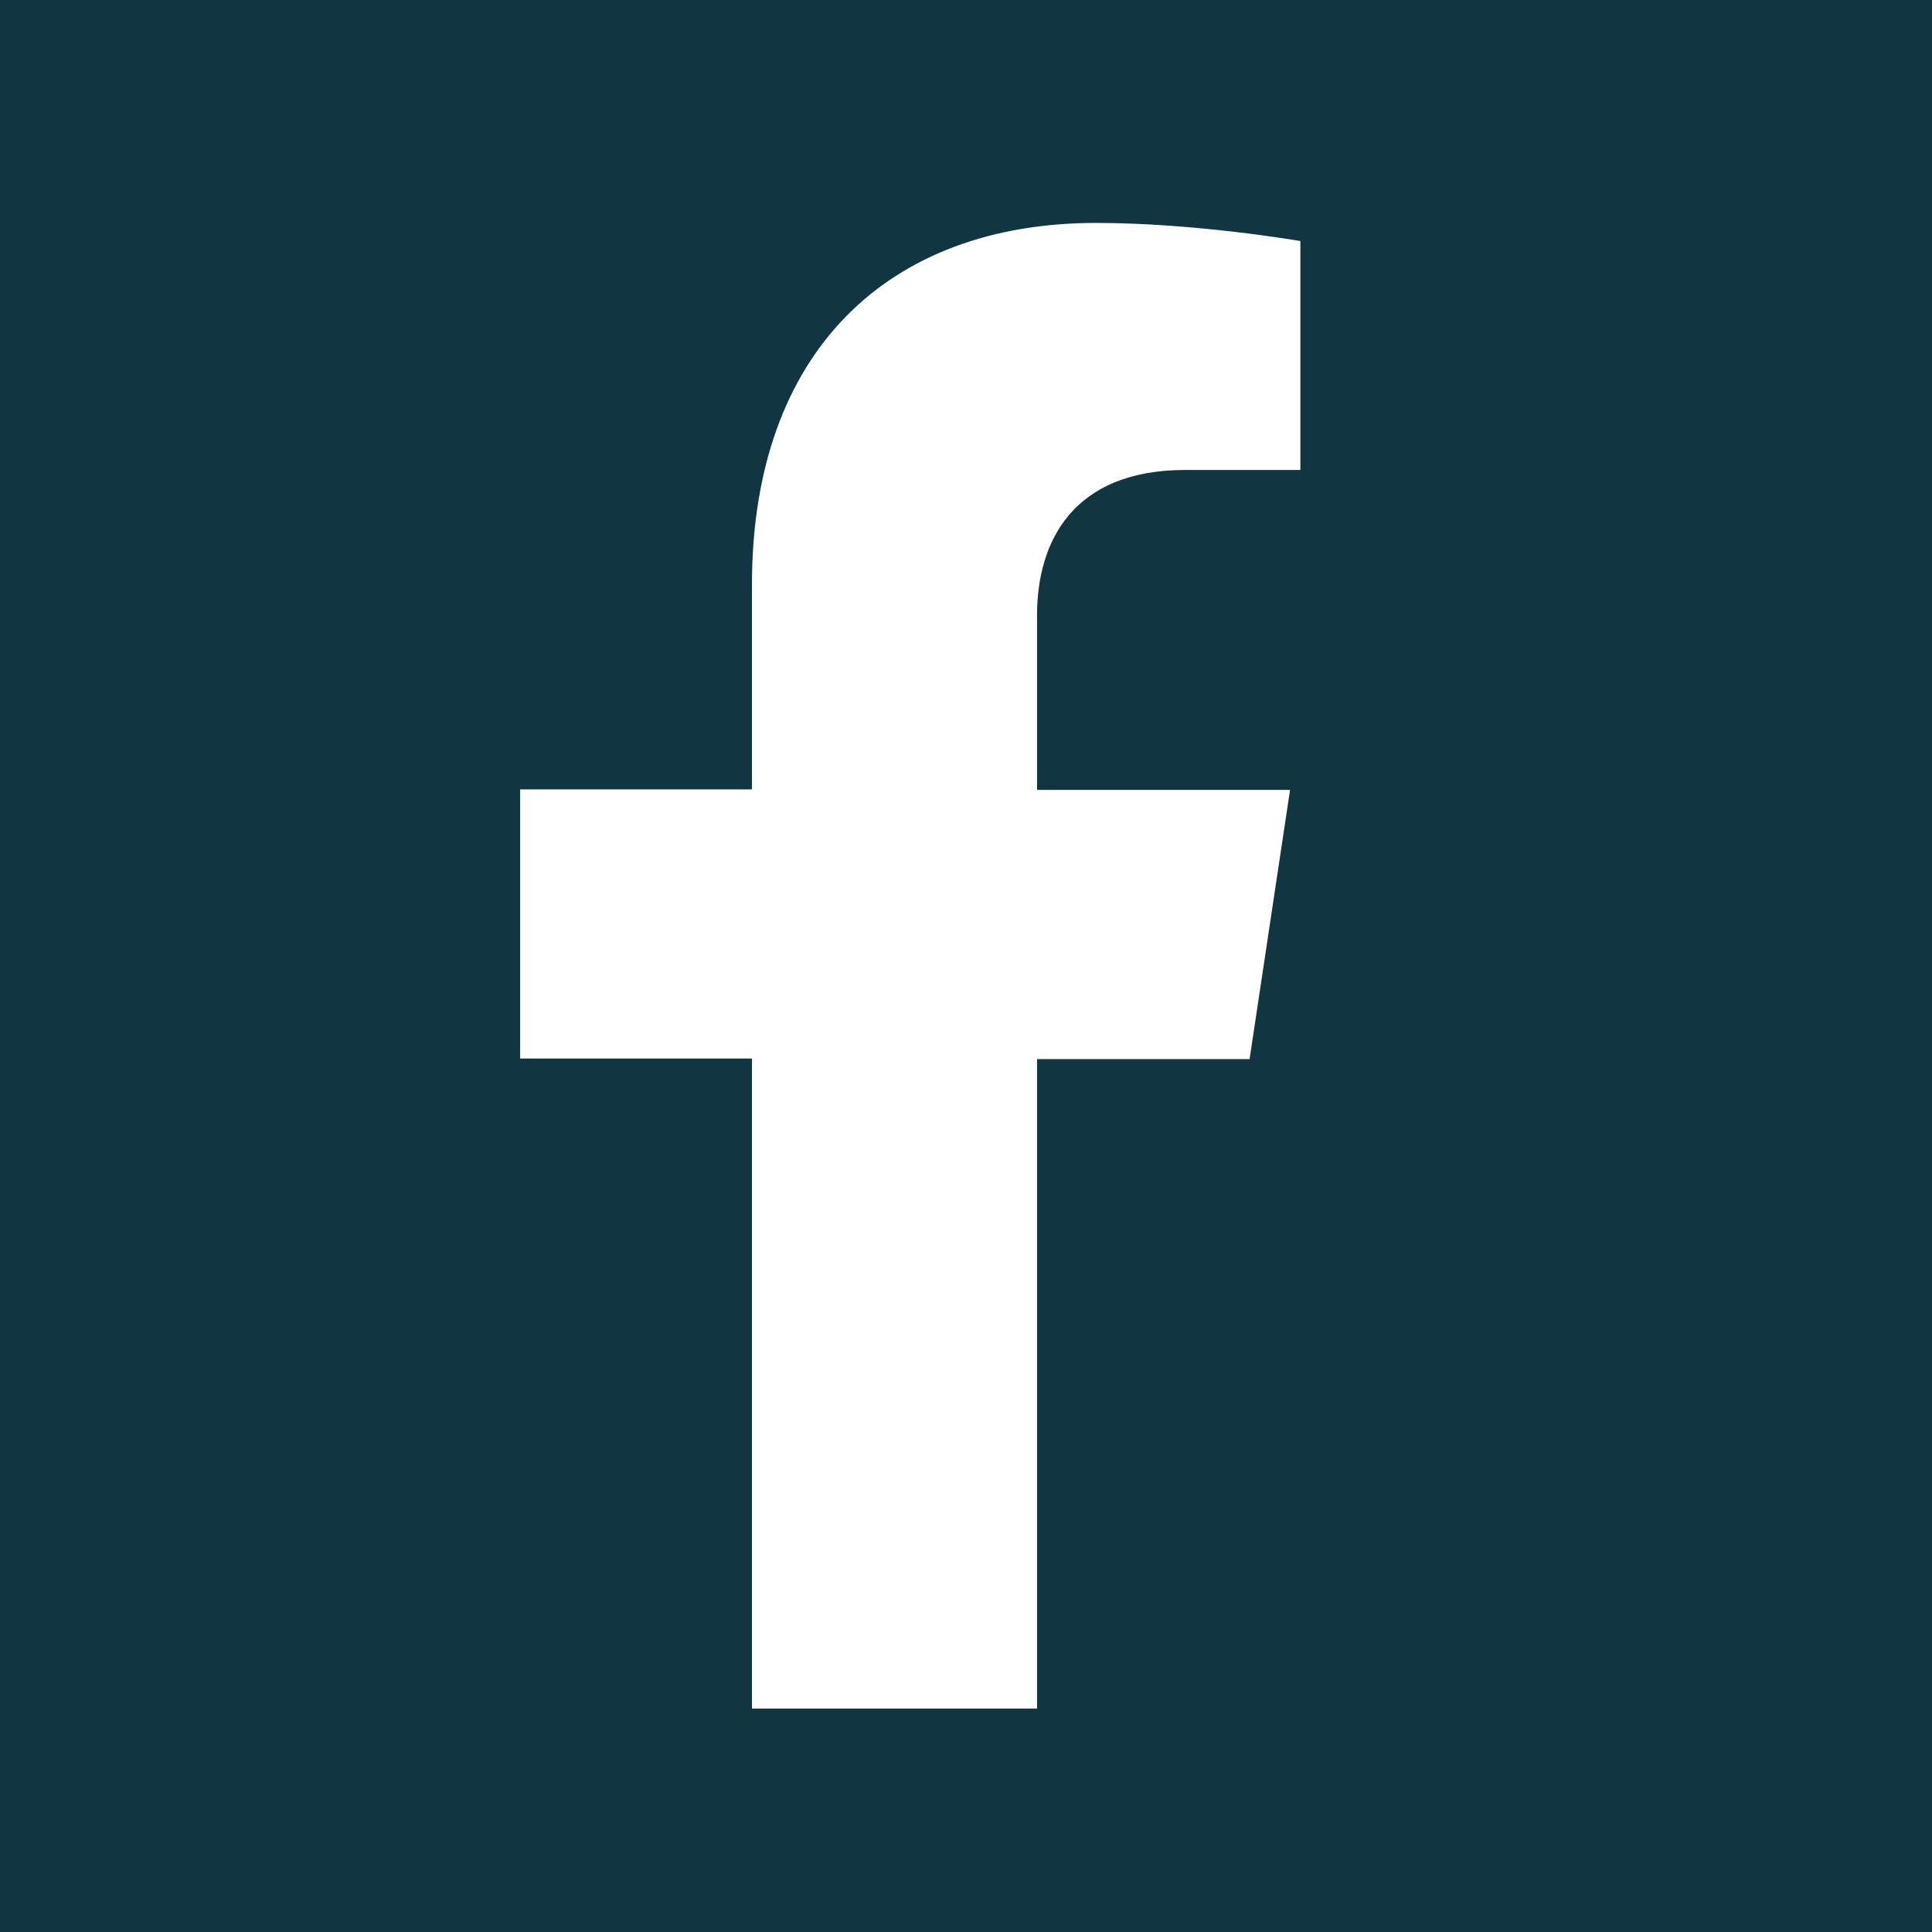 <svg xmlns="http://www.w3.org/2000/svg" width="52" height="52" fill="none"><path d="M52 0H0v52h52V0Z" fill="#113541"/><path d="M27.912 46V28.505h5.721l1.089-7.244h-6.81v-4.699c0-1.977.956-3.913 3.996-3.913H35V6.488S32.186 6 29.504 6c-5.602 0-9.265 3.466-9.265 9.736v5.511H14v7.244h6.239v17.495h7.672V46z" fill="#fff"/></svg>